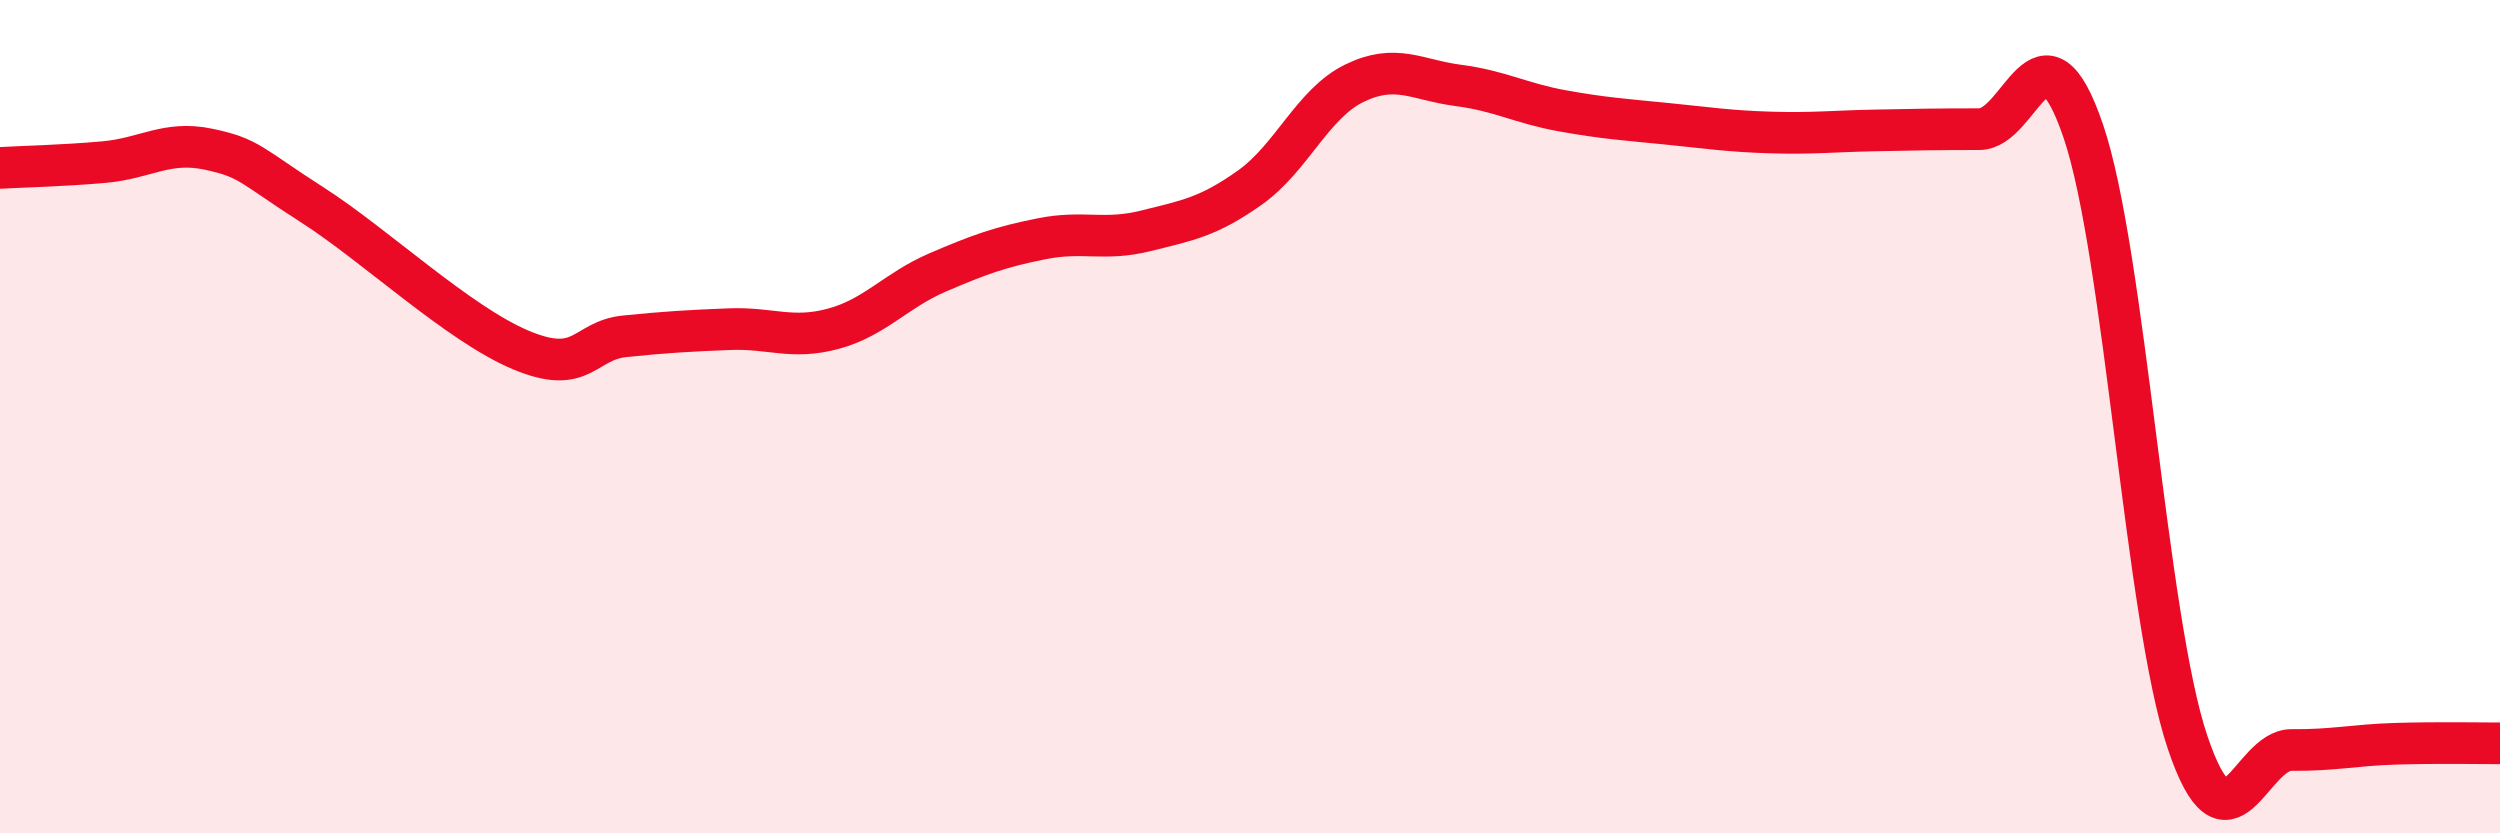 
    <svg width="60" height="20" viewBox="0 0 60 20" xmlns="http://www.w3.org/2000/svg">
      <path
        d="M 0,4.03 C 0.5,4 1.5,3.98 2.5,3.89 C 3.5,3.8 4,3.37 5,3.58 C 6,3.79 6,3.96 7.5,4.92 C 9,5.88 11,7.77 12.5,8.4 C 14,9.03 14,8.17 15,8.07 C 16,7.97 16.5,7.94 17.5,7.9 C 18.5,7.86 19,8.16 20,7.89 C 21,7.62 21.5,6.97 22.5,6.54 C 23.5,6.11 24,5.93 25,5.73 C 26,5.53 26.5,5.79 27.5,5.54 C 28.5,5.29 29,5.21 30,4.5 C 31,3.79 31.5,2.49 32.5,2 C 33.5,1.51 34,1.92 35,2.05 C 36,2.18 36.5,2.48 37.5,2.66 C 38.5,2.84 39,2.87 40,2.97 C 41,3.07 41.5,3.15 42.5,3.18 C 43.5,3.21 44,3.15 45,3.13 C 46,3.11 46.5,3.1 47.5,3.1 C 48.5,3.1 49,0.21 50,3.15 C 51,6.09 51.5,14.84 52.5,17.81 C 53.5,20.78 54,17.99 55,18 C 56,18.01 56.5,17.88 57.5,17.85 C 58.5,17.82 59.5,17.84 60,17.84L60 20L0 20Z"
        fill="#EB0A25"
        opacity="0.1"
        stroke-linecap="round"
        stroke-linejoin="round"
      />
      <path
        d="M 0,4.03 C 0.5,4 1.5,3.98 2.5,3.89 C 3.5,3.8 4,3.37 5,3.58 C 6,3.79 6,3.96 7.5,4.92 C 9,5.88 11,7.77 12.5,8.4 C 14,9.03 14,8.17 15,8.07 C 16,7.97 16.5,7.94 17.5,7.9 C 18.5,7.86 19,8.16 20,7.89 C 21,7.62 21.5,6.97 22.5,6.54 C 23.5,6.11 24,5.93 25,5.73 C 26,5.53 26.5,5.79 27.5,5.54 C 28.5,5.29 29,5.21 30,4.5 C 31,3.79 31.5,2.49 32.5,2 C 33.5,1.51 34,1.92 35,2.05 C 36,2.18 36.5,2.48 37.5,2.66 C 38.5,2.84 39,2.87 40,2.97 C 41,3.07 41.5,3.15 42.5,3.18 C 43.5,3.21 44,3.15 45,3.13 C 46,3.11 46.5,3.1 47.5,3.1 C 48.5,3.1 49,0.21 50,3.15 C 51,6.09 51.5,14.84 52.5,17.81 C 53.5,20.78 54,17.99 55,18 C 56,18.01 56.5,17.88 57.5,17.85 C 58.5,17.82 59.5,17.84 60,17.84"
        stroke="#EB0A25"
        stroke-width="1"
        fill="none"
        stroke-linecap="round"
        stroke-linejoin="round"
      />
    </svg>
  